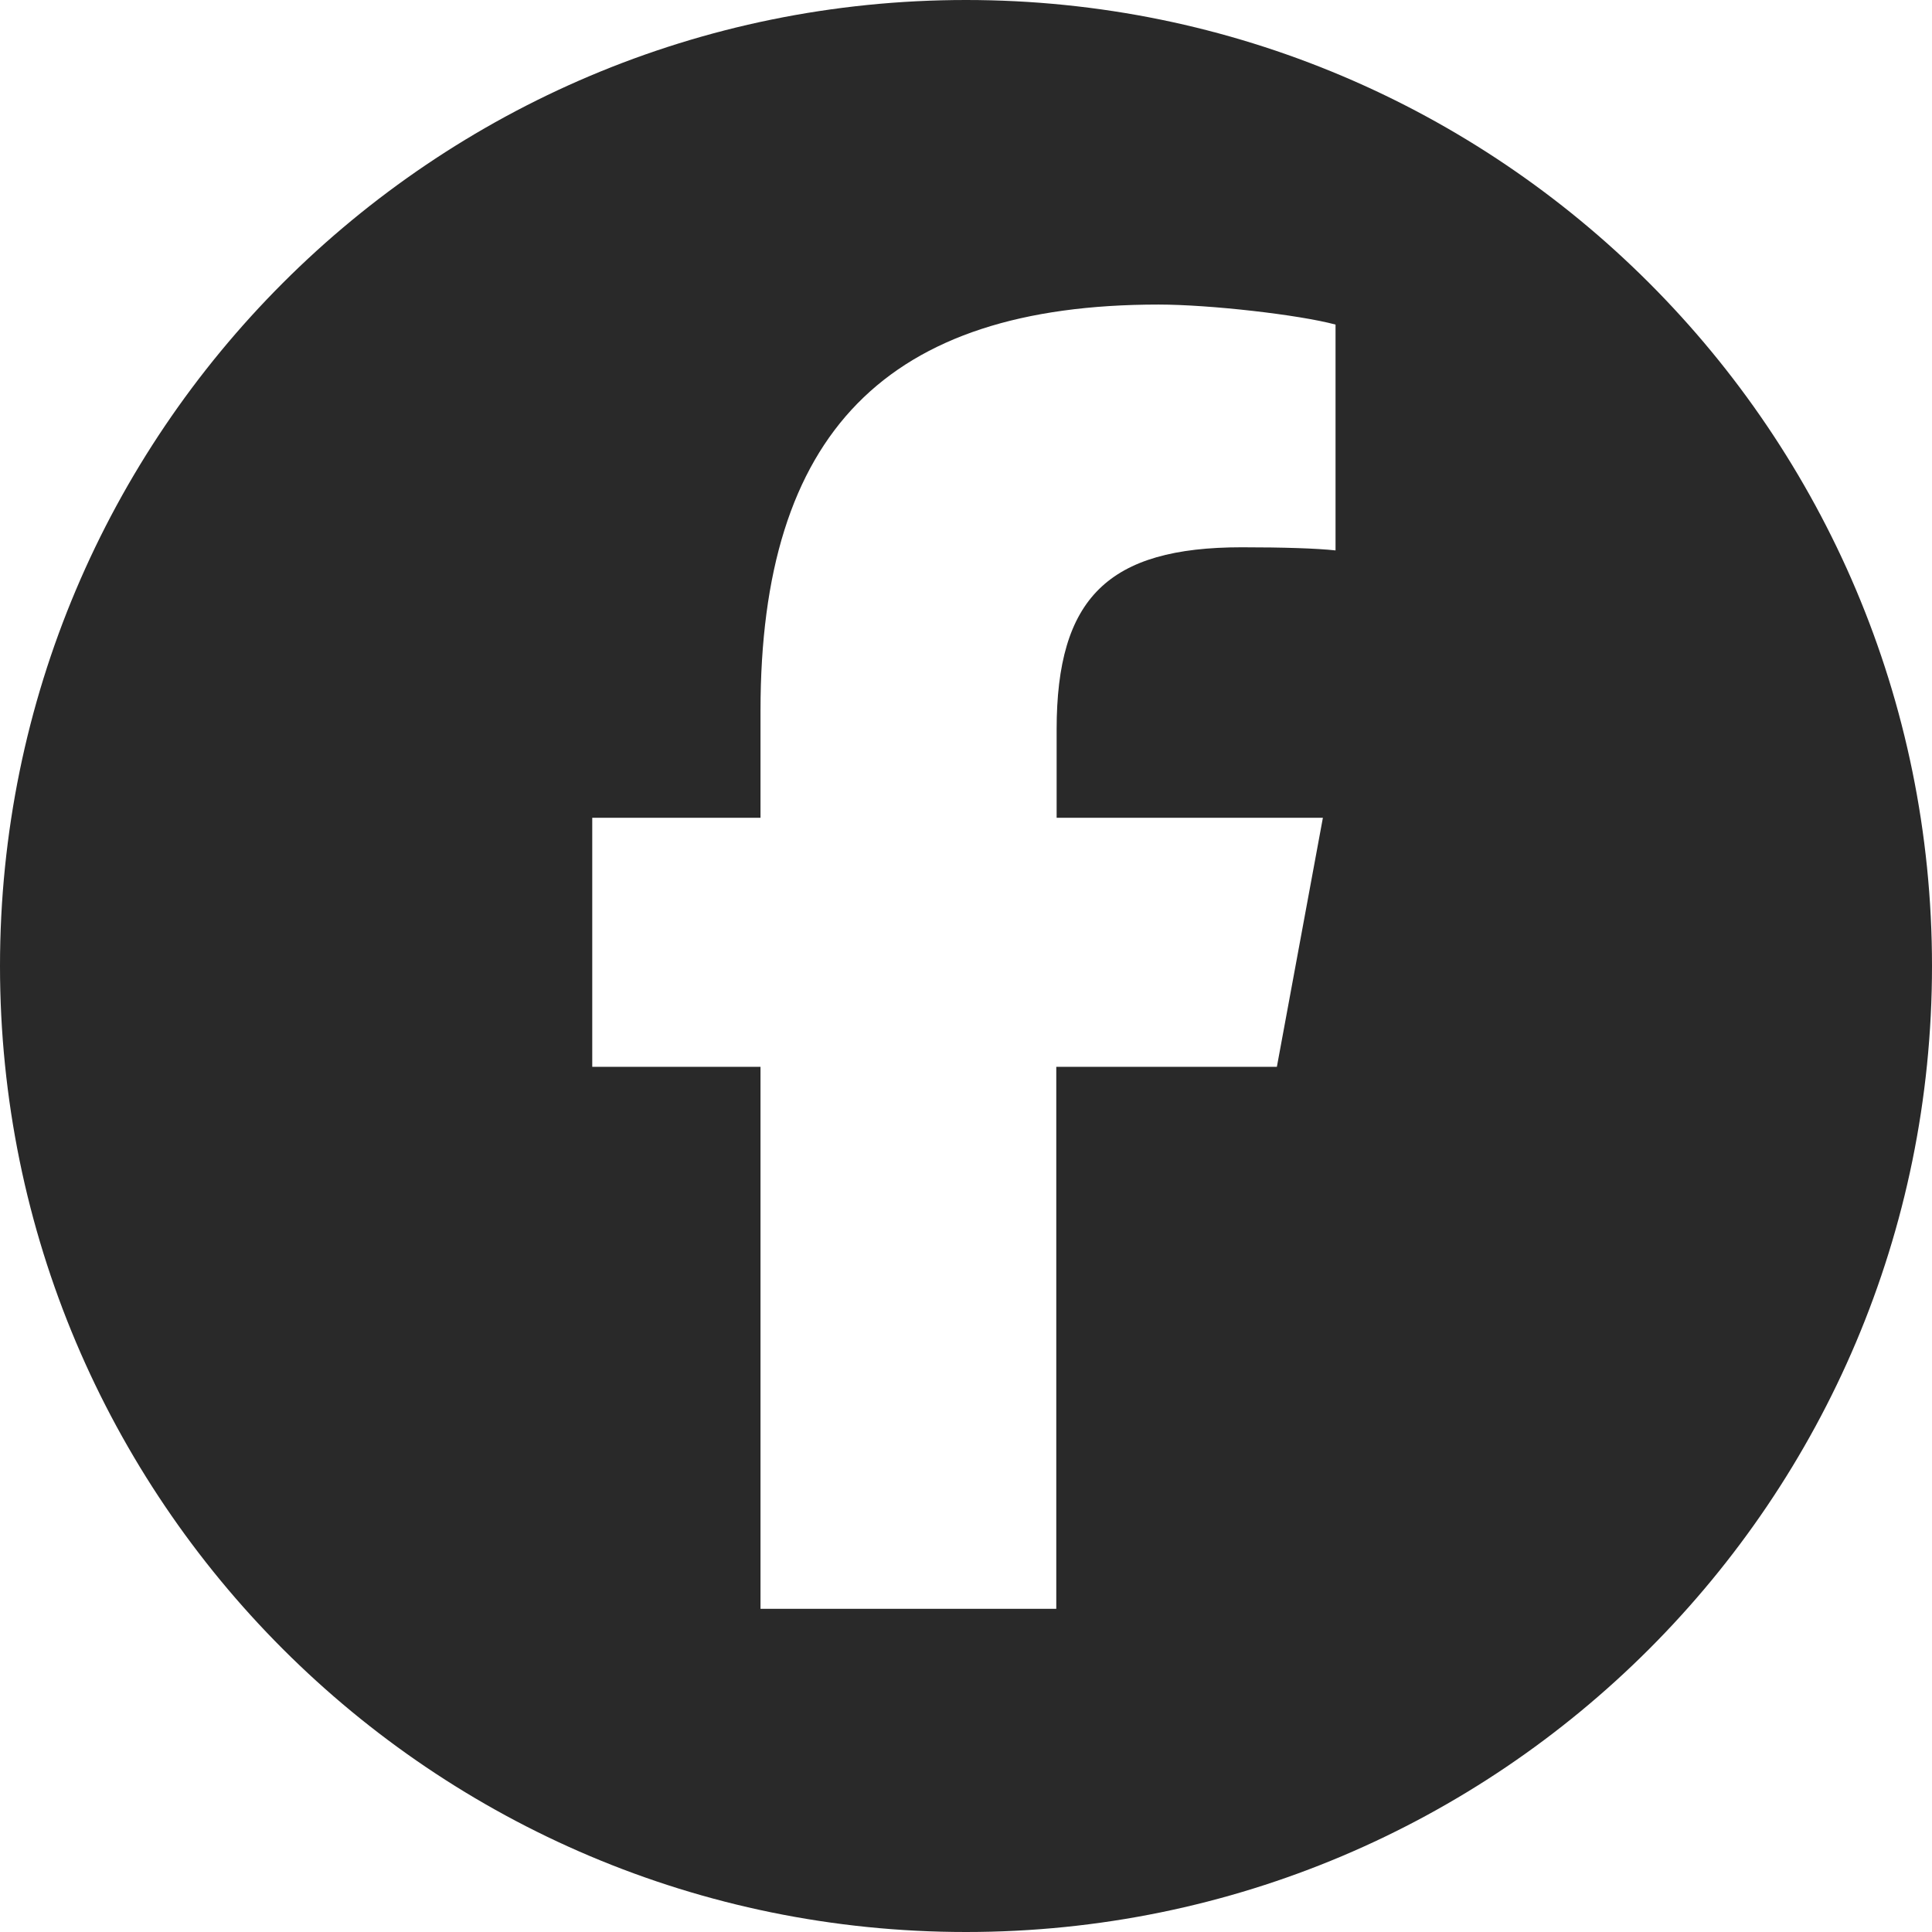 <?xml version="1.0" encoding="UTF-8"?>
<svg id="Ebene_2" data-name="Ebene 2" xmlns="http://www.w3.org/2000/svg" viewBox="0 0 55 55">
  <defs>
    <style>
      .cls-1 {
        fill: #292929;
      }
    </style>
  </defs>
  <g id="Ebene_1-2" data-name="Ebene 1">
    <path class="cls-1" d="M27.5,0C12.31,0,0,12.31,0,27.5s12.31,27.5,27.5,27.5,27.5-12.31,27.5-27.5S42.69,0,27.5,0ZM38.03,15.67c-.55-.06-1.5-.09-2.68-.09-3.8,0-5.27,1.44-5.27,5.19v2.51h7.58l-1.31,7.09h-6.28v15.43h-8.42v-15.43h-4.79v-7.09h4.79v-3.05c0-7.9,3.58-11.56,11.33-11.56,1.46,0,4,.29,5.04.57v6.44Z"/>
  </g>
</svg>
